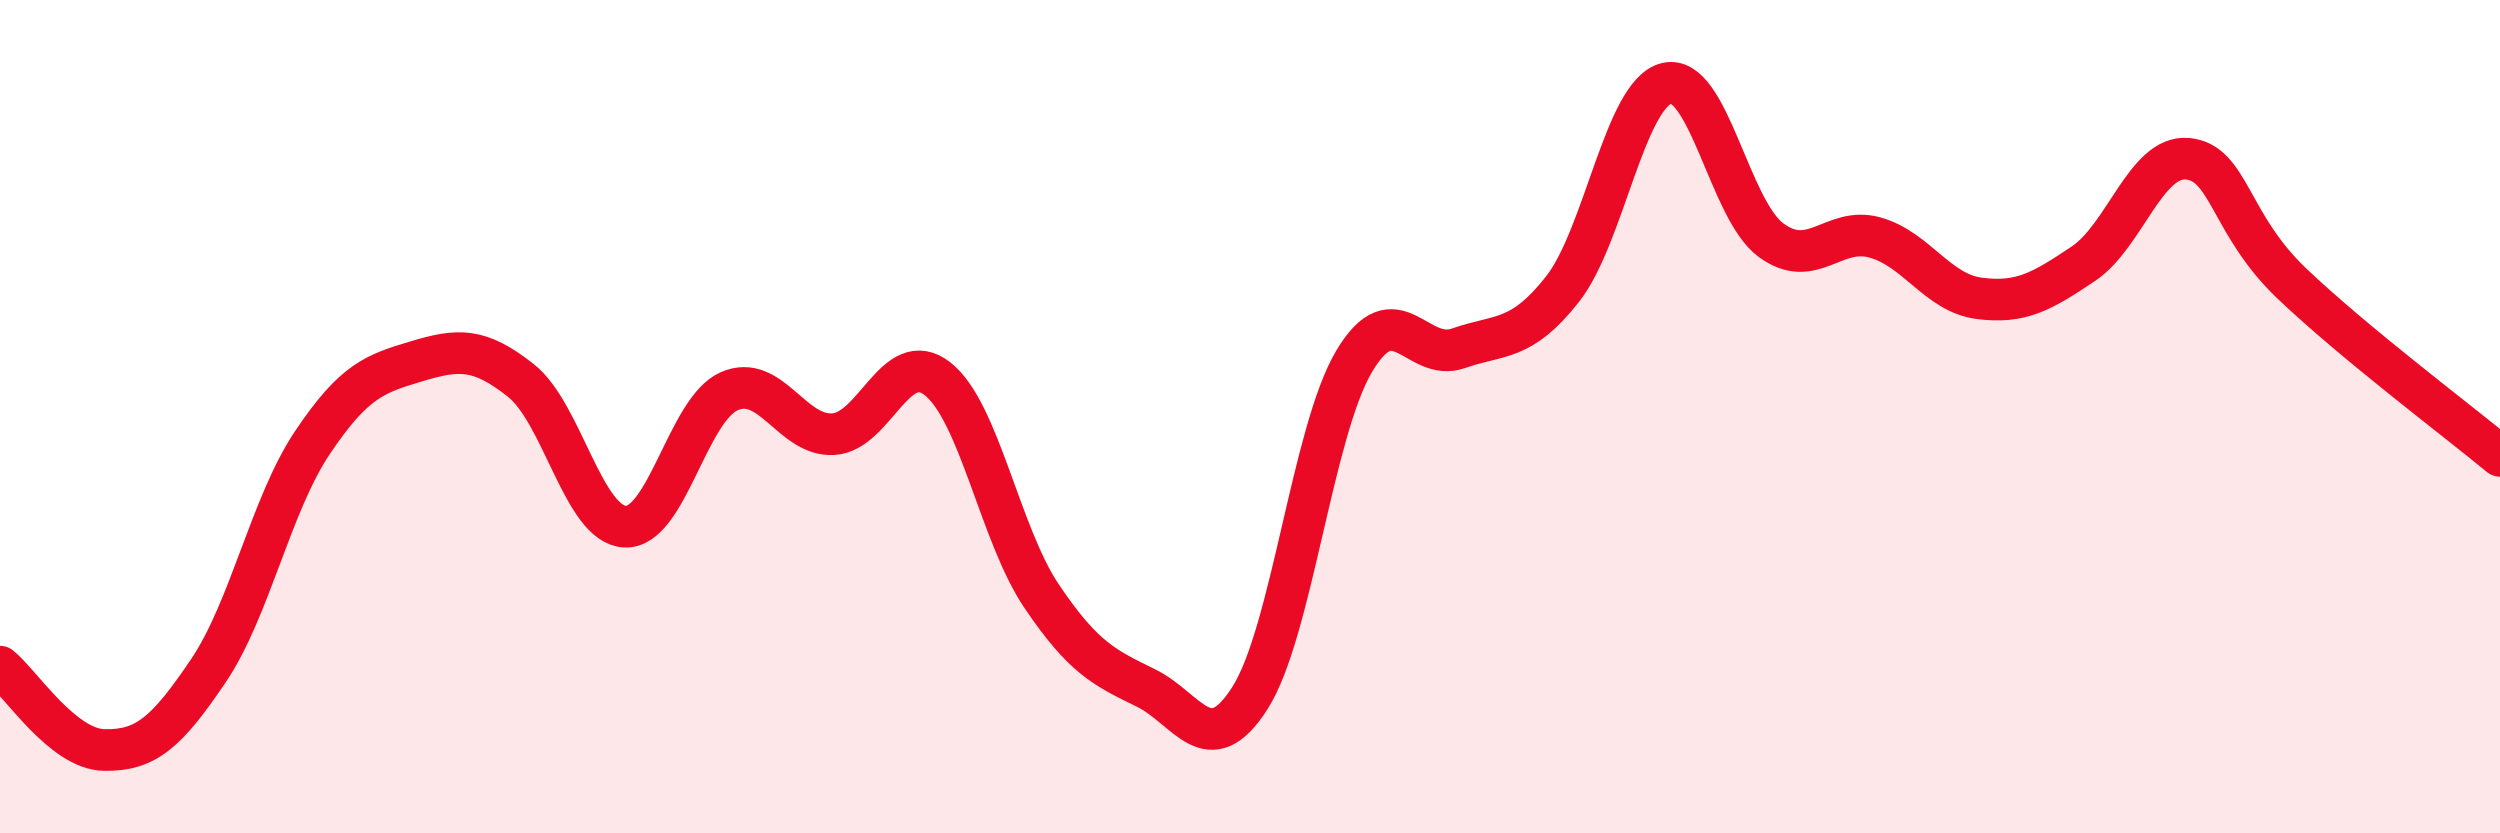 
    <svg width="60" height="20" viewBox="0 0 60 20" xmlns="http://www.w3.org/2000/svg">
      <path
        d="M 0,16 C 0.5,16.4 1.5,17.98 2.5,18 C 3.5,18.02 4,17.58 5,16.1 C 6,14.62 6.5,12.11 7.5,10.62 C 8.5,9.13 9,8.97 10,8.67 C 11,8.37 11.5,8.34 12.5,9.13 C 13.5,9.92 14,12.59 15,12.64 C 16,12.69 16.5,9.83 17.5,9.39 C 18.5,8.95 19,10.48 20,10.42 C 21,10.36 21.5,8.31 22.5,9.09 C 23.5,9.87 24,12.83 25,14.31 C 26,15.79 26.5,16.02 27.5,16.51 C 28.5,17 29,18.32 30,16.75 C 31,15.18 31.5,10.35 32.5,8.67 C 33.5,6.99 34,8.71 35,8.36 C 36,8.01 36.5,8.21 37.5,6.94 C 38.5,5.67 39,2.24 40,2 C 41,1.76 41.5,5.02 42.5,5.76 C 43.5,6.5 44,5.42 45,5.7 C 46,5.98 46.5,7.03 47.5,7.16 C 48.5,7.29 49,7 50,6.33 C 51,5.66 51.5,3.72 52.5,3.81 C 53.5,3.9 53.5,5.37 55,6.8 C 56.5,8.23 59,10.11 60,10.94L60 20L0 20Z"
        fill="#EB0A25"
        opacity="0.1"
        stroke-linecap="round"
        stroke-linejoin="round"
      />
      <path
        d="M 0,16 C 0.5,16.4 1.5,17.98 2.5,18 C 3.5,18.02 4,17.58 5,16.1 C 6,14.62 6.5,12.11 7.5,10.62 C 8.5,9.13 9,8.97 10,8.67 C 11,8.37 11.5,8.34 12.5,9.13 C 13.5,9.92 14,12.59 15,12.64 C 16,12.69 16.5,9.83 17.5,9.39 C 18.5,8.95 19,10.48 20,10.42 C 21,10.36 21.5,8.31 22.5,9.09 C 23.5,9.87 24,12.83 25,14.31 C 26,15.79 26.5,16.02 27.5,16.51 C 28.5,17 29,18.32 30,16.75 C 31,15.18 31.5,10.35 32.5,8.67 C 33.5,6.99 34,8.71 35,8.36 C 36,8.01 36.5,8.21 37.5,6.94 C 38.5,5.67 39,2.24 40,2 C 41,1.76 41.5,5.02 42.5,5.76 C 43.5,6.5 44,5.42 45,5.7 C 46,5.98 46.5,7.03 47.5,7.16 C 48.5,7.29 49,7 50,6.33 C 51,5.66 51.5,3.72 52.5,3.81 C 53.5,3.9 53.5,5.37 55,6.8 C 56.5,8.23 59,10.11 60,10.94"
        stroke="#EB0A25"
        stroke-width="1"
        fill="none"
        stroke-linecap="round"
        stroke-linejoin="round"
      />
    </svg>
  